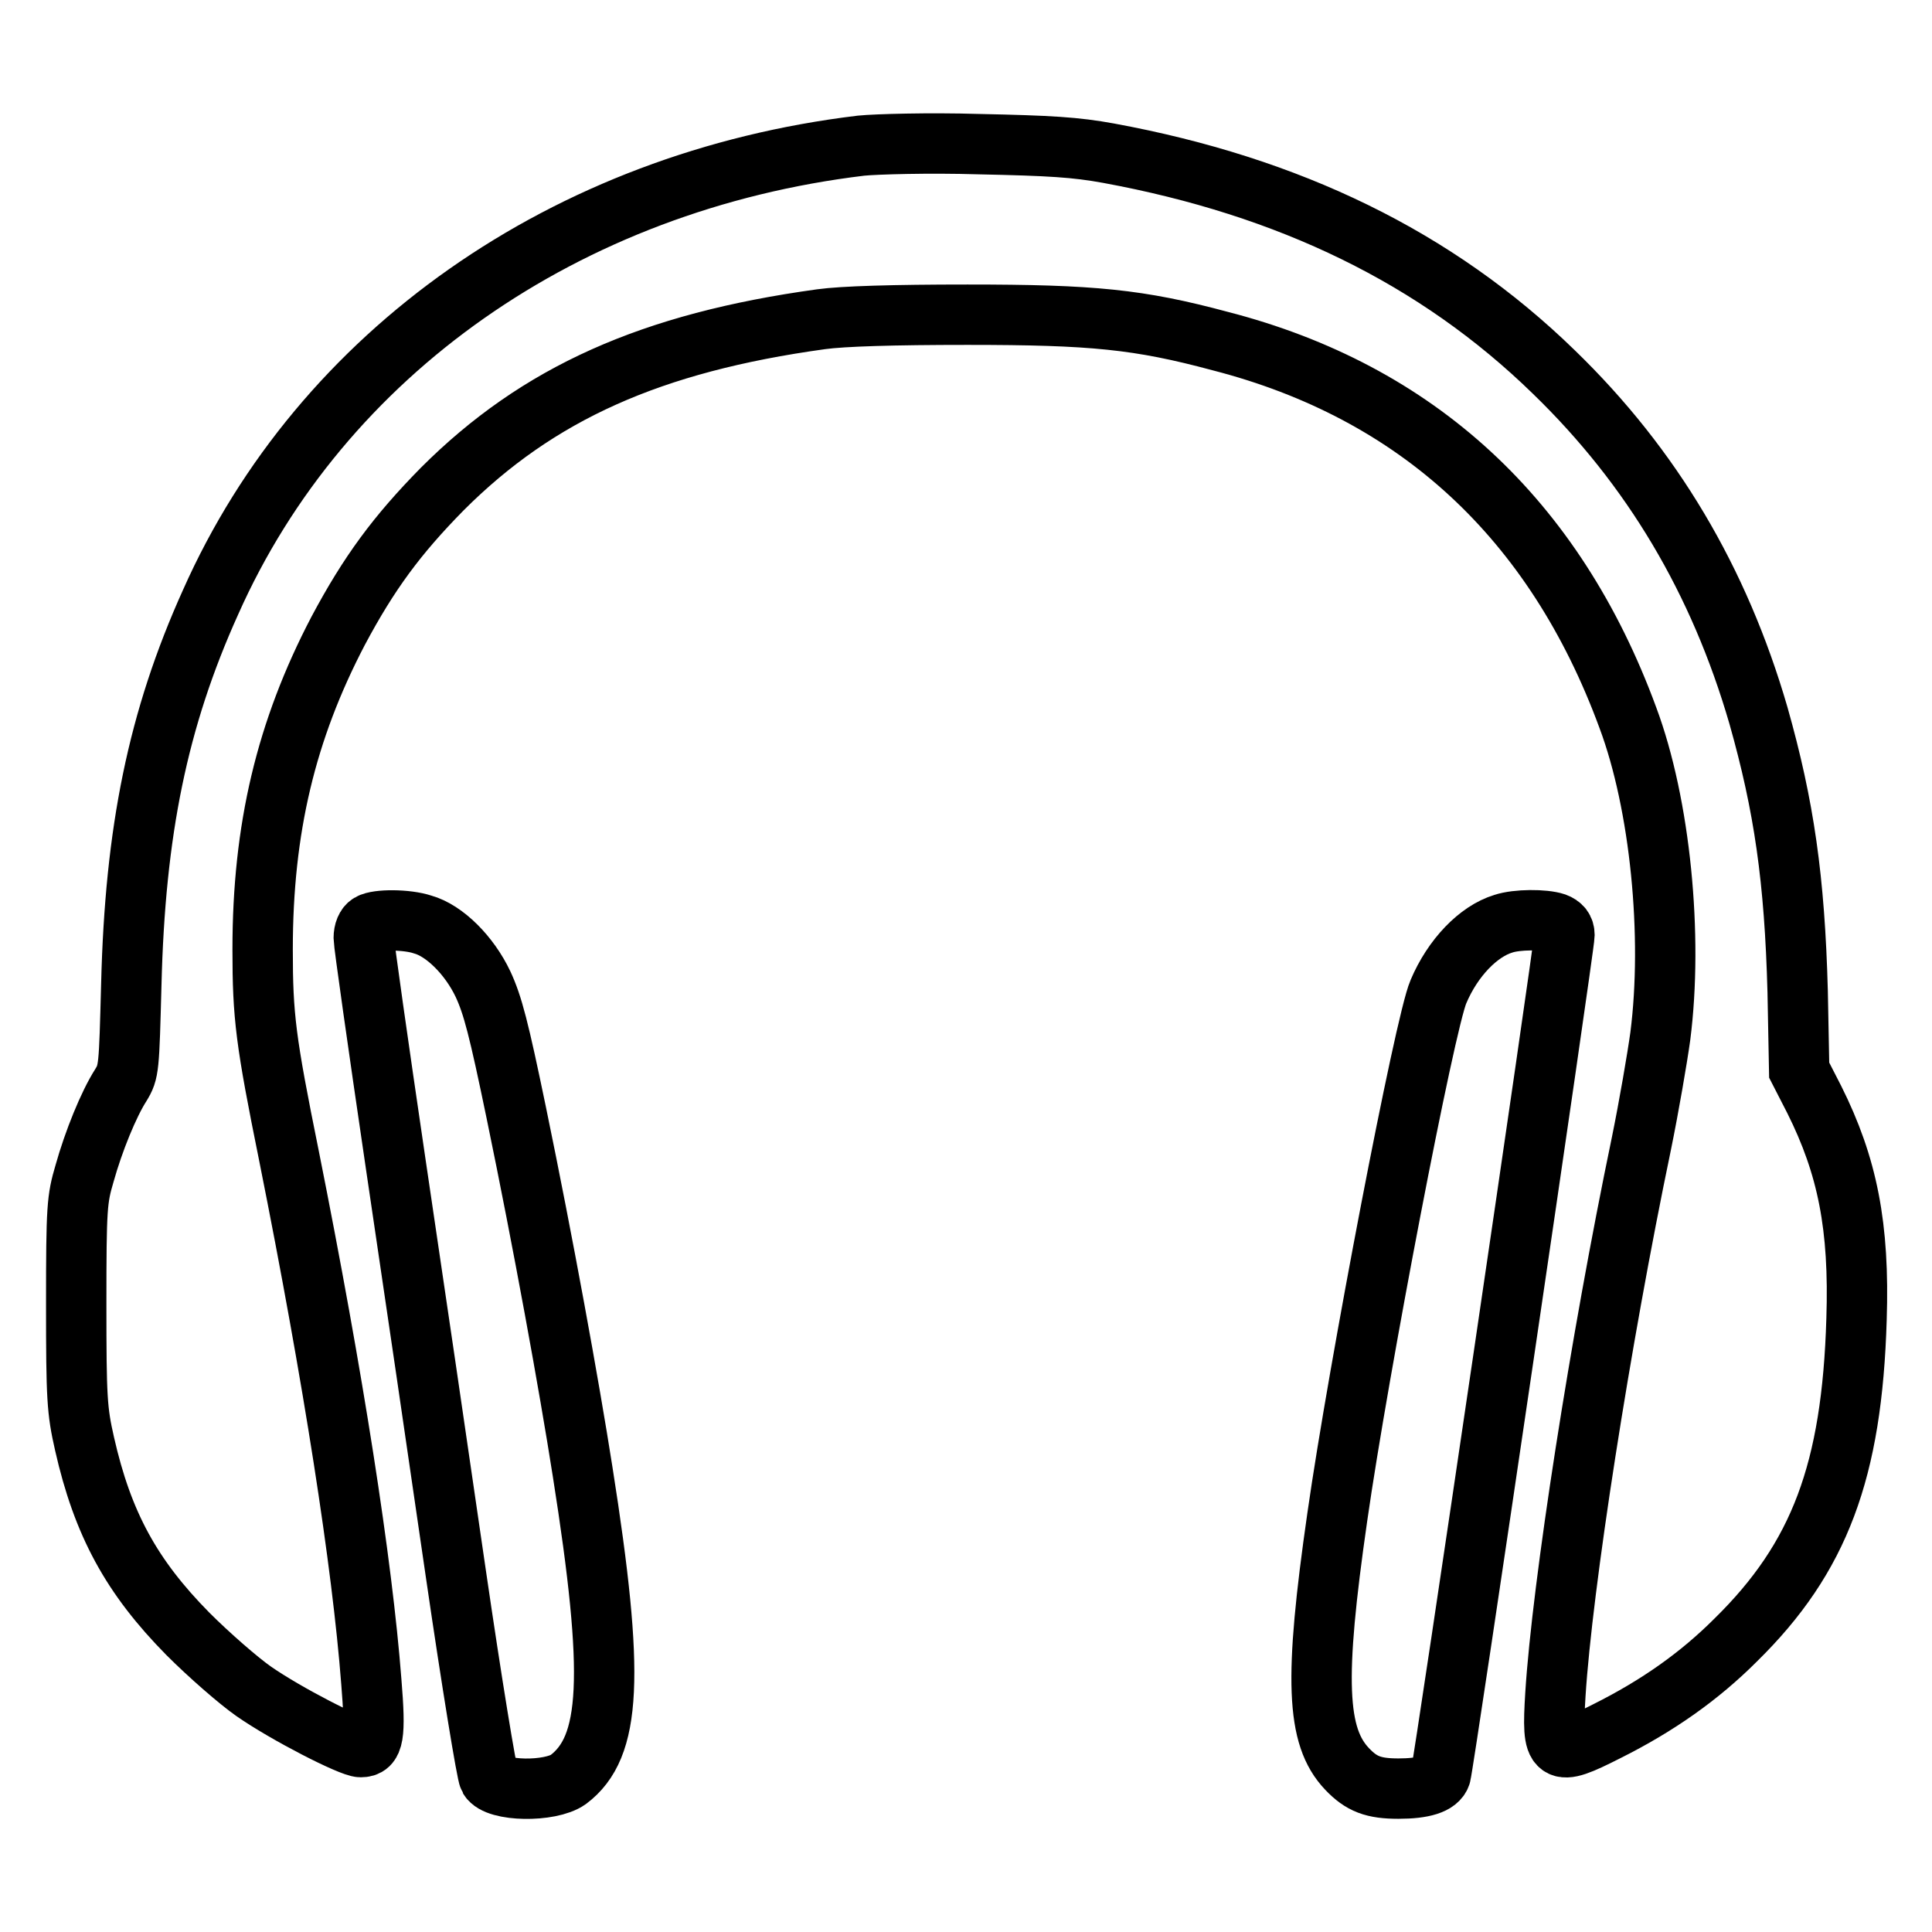 <?xml version="1.0" encoding="utf-8"?>
<!-- Svg Vector Icons : http://www.onlinewebfonts.com/icon -->
<!DOCTYPE svg PUBLIC "-//W3C//DTD SVG 1.1//EN" "http://www.w3.org/Graphics/SVG/1.1/DTD/svg11.dtd">
<svg version="1.1" xmlns="http://www.w3.org/2000/svg" xmlns:xlink="http://www.w3.org/1999/xlink" x="0px" y="0px" viewBox="0 0 256 256" enable-background="new 0 0 256 256" xml:space="preserve">
<g><g><g><path stroke-width="8" fill-opacity="0" stroke="#000000"  d="M114.1,19.3C75,24,42.6,46.7,27.9,79.8c-7,15.5-10,30.4-10.5,50.6c-0.3,11.2-0.3,11.6-1.4,13.4c-1.6,2.5-3.6,7.4-4.8,11.7c-1,3.4-1.1,4.4-1.1,17.3c0,12.5,0.1,14.1,1.1,18.5c2.4,10.6,6.2,17.6,13.7,25.2c2.8,2.8,6.7,6.2,8.7,7.6c4.3,3,12.9,7.4,14.2,7.4c1.7,0,2-1.4,1.4-8.7c-1.2-15.6-5-40.1-10.9-69.6c-3.1-15.3-3.5-18.5-3.5-27.4c0-16,3.1-29,10-42.2c4.1-7.7,7.8-12.7,13.8-18.8c12.7-12.7,27.7-19.4,50.2-22.5c2.9-0.4,9.6-0.6,19.4-0.6c16.6,0,22.7,0.6,33.5,3.5c26,6.7,44.3,23.5,54,49.9c4.3,11.5,6,28.9,4.3,42.2c-0.4,2.9-1.5,9.3-2.5,14.2c-5.5,26.4-10.5,58.7-11.4,73c-0.5,8.1-0.1,8.4,6.8,4.9c6.8-3.4,12.3-7.3,17.1-12.1c11.1-10.9,15.4-22.4,16-42.5c0.4-12.3-1.2-20.3-5.6-29.1l-2-3.9l-0.2-10.4c-0.4-14.9-1.8-24.6-5.2-36.6c-5.2-17.9-14.1-32.9-27.1-45.5c-15.6-15.2-35.1-24.6-59-29c-4.4-0.8-7.7-1-17.2-1.2C123.1,18.9,116.1,19.1,114.1,19.3z"/><path stroke-width="8" fill-opacity="0" stroke="#000000"  d="M49,122.4c-0.5,0.3-0.8,1-0.8,1.9c0,0.7,1.9,14.1,4.2,29.7c2.3,15.5,5.9,40,8,54.5c2.1,14.4,4.1,26.6,4.4,27.1c1,1.8,8.1,1.9,10.5,0.2c5.7-4.3,6.2-13.6,1.9-40.8c-1.8-11.5-5.2-30.2-8.8-47.6c-2.3-11.1-3.1-14.2-4.4-17c-1.8-3.8-5.1-7.1-8-7.9C53.9,121.8,50,121.8,49,122.4z"/><path stroke-width="8" fill-opacity="0" stroke="#000000"  d="M199.2,122.4c-3.3,1-6.7,4.5-8.6,9c-1.8,4.1-10.6,50-13.4,69.6c-3.1,21.5-2.8,29.1,1.3,33.4c1.9,2,3.5,2.6,6.8,2.6c3.3,0,5.2-0.6,5.6-1.8c0.4-1.2,16.4-109.9,16.4-111.3c0-0.8-0.4-1.3-1.2-1.6C204.6,121.8,201,121.8,199.2,122.4z"/></g></g></g>
</svg>